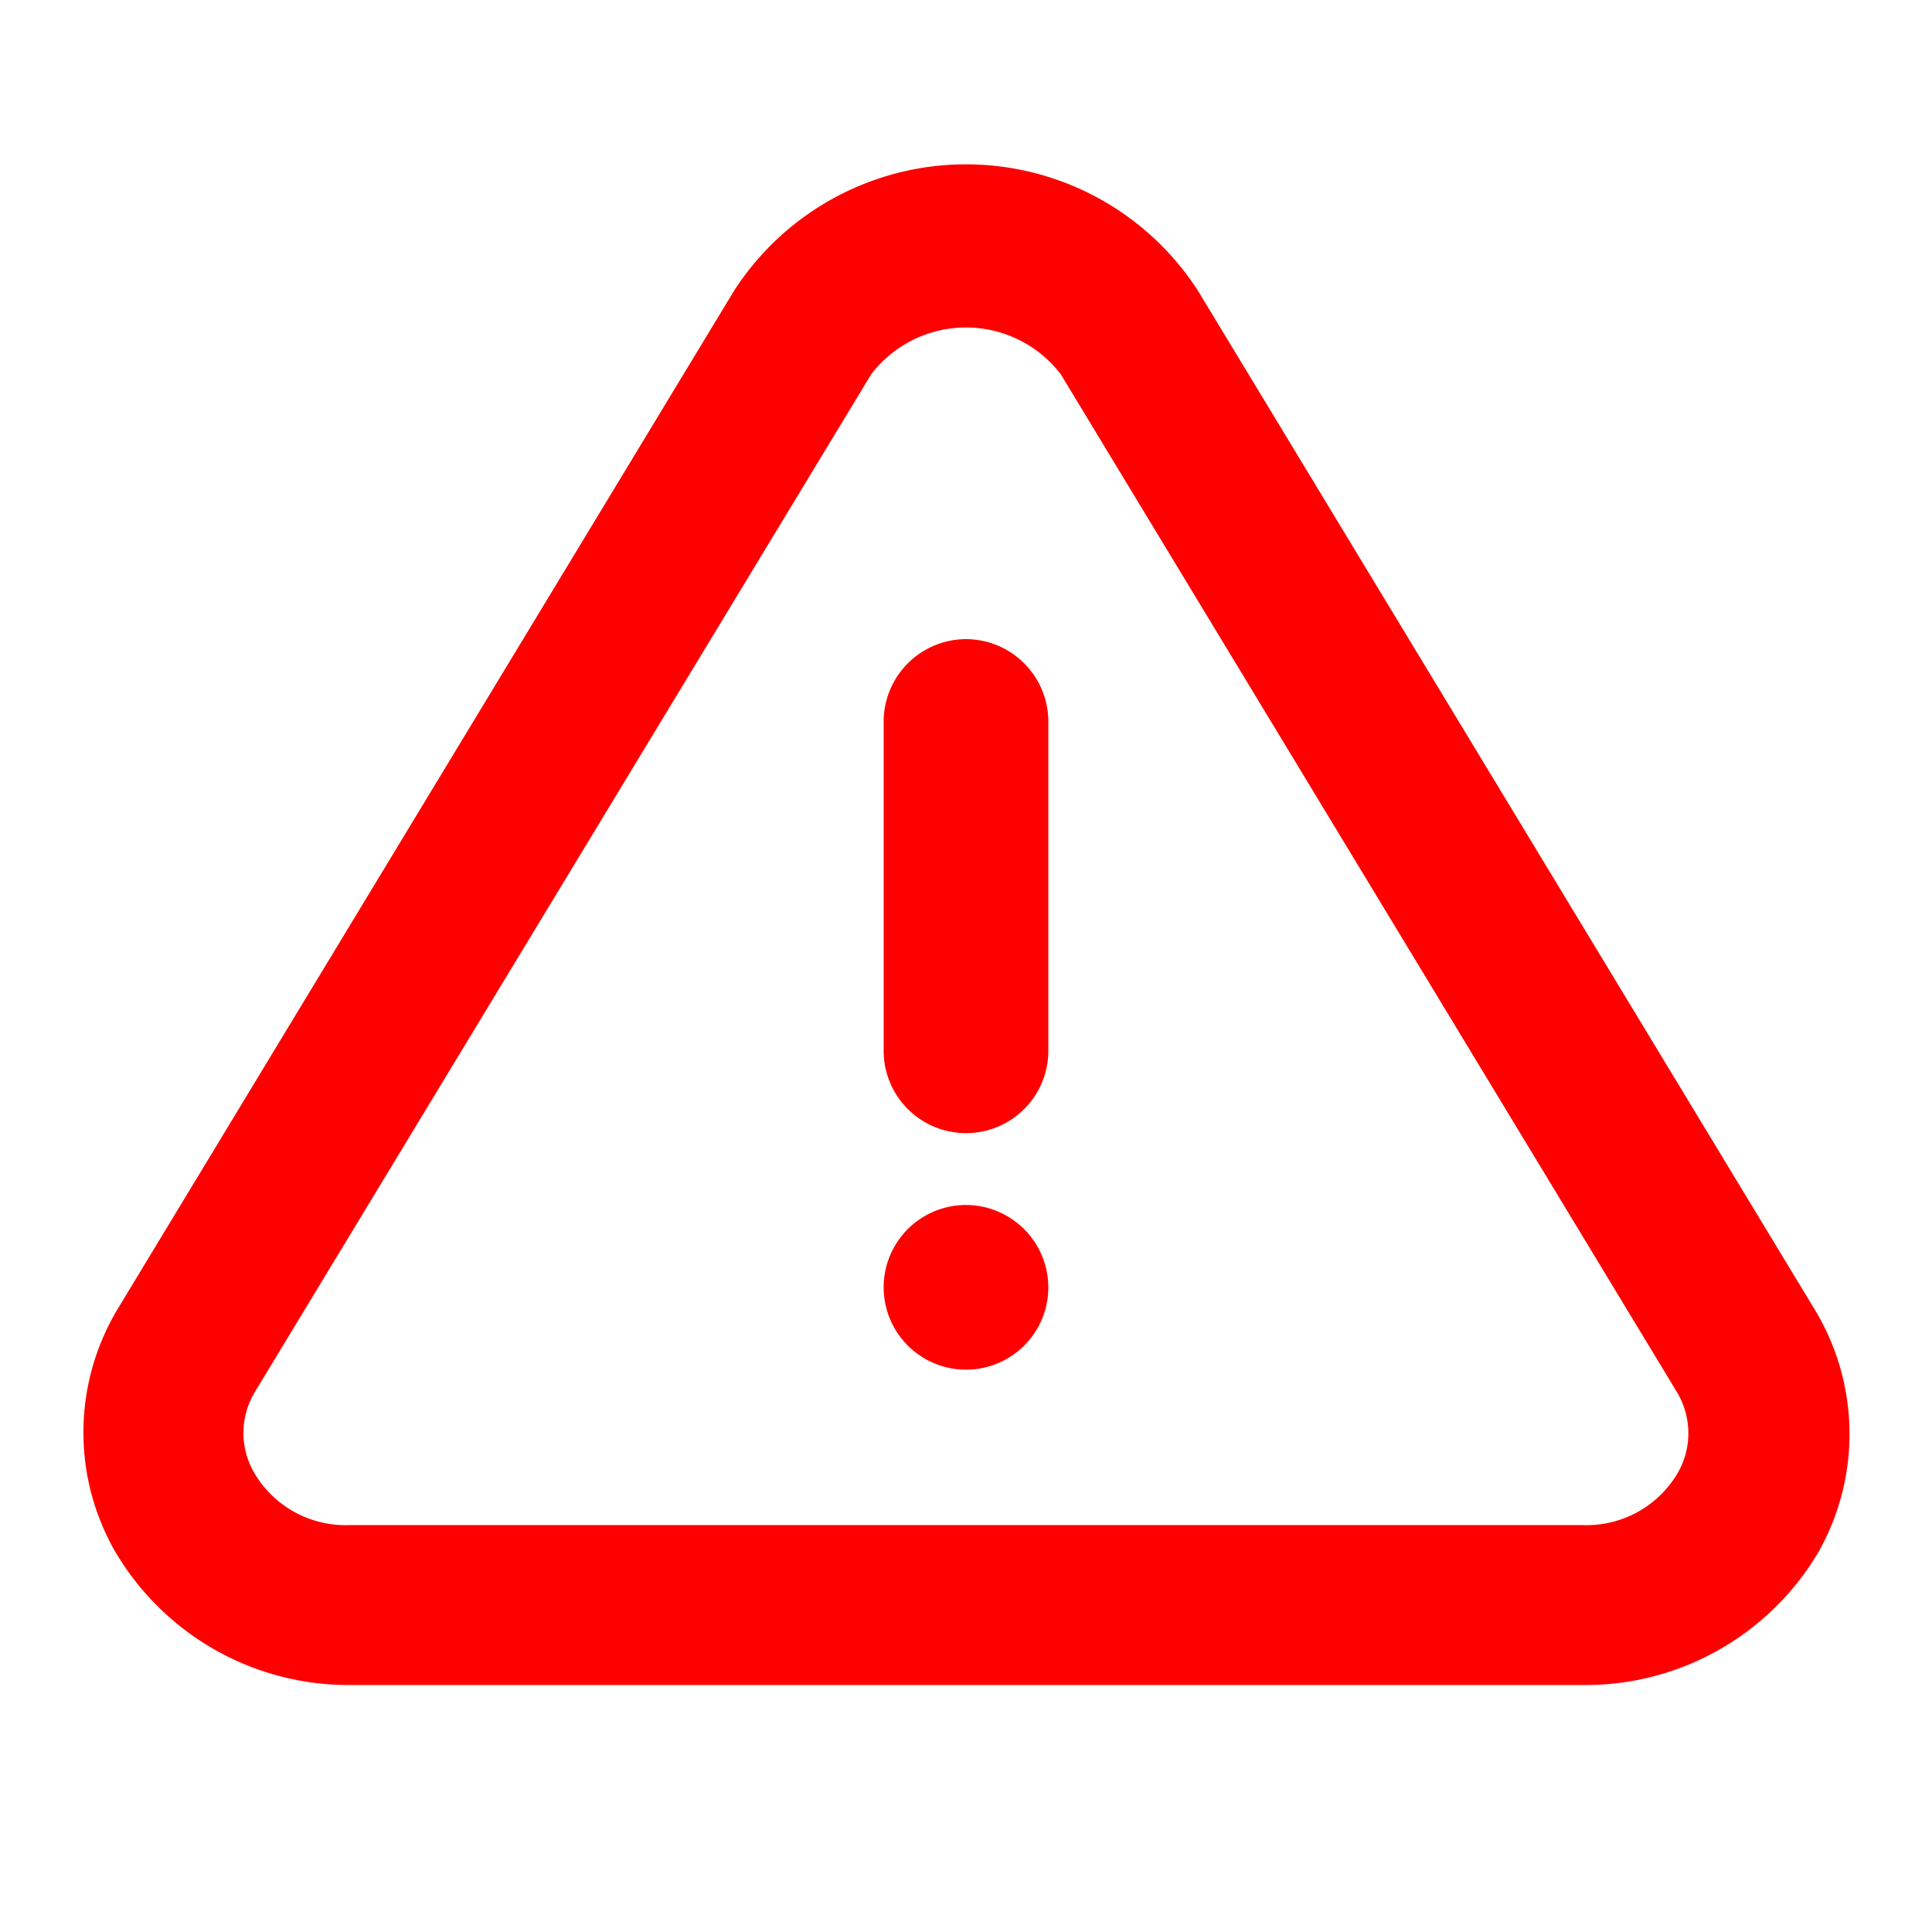 <svg id="Group_2" data-name="Group 2" xmlns="http://www.w3.org/2000/svg" width="63" height="63" viewBox="0 0 63 63">
  <g id="Group_1" data-name="Group 1" transform="translate(63) rotate(90)" opacity="0">
    <path id="Path_1" data-name="Path 1" d="M0,0H63V63H0Z" fill="red"/>
  </g>
  <path id="Path_2" data-name="Path 2" d="M58.469,41.316,38.377,8.126a9,9,0,0,0-15.141,0L3.144,41.316a7.814,7.814,0,0,0-.131,7.828,8.826,8.826,0,0,0,7.7,4.436H50.9a8.82,8.82,0,0,0,7.7-4.331A7.82,7.82,0,0,0,58.469,41.316Zm-4.453,5.349a3.453,3.453,0,0,1-3.117,1.7H10.715a3.453,3.453,0,0,1-3.117-1.7,2.583,2.583,0,0,1,0-2.609L27.715,10.839a3.893,3.893,0,0,1,6.182,0l20.092,33.19A2.6,2.6,0,0,1,54.015,46.665Z" transform="translate(0.694 1.366)" fill="red"/>
  <path id="Path_3" data-name="Path 3" d="M27.37,32.685A2.685,2.685,0,1,1,24.685,30,2.693,2.693,0,0,1,27.37,32.685Z" transform="translate(6.815 9.293)" fill="red"/>
  <path id="Path_4" data-name="Path 4" d="M24.685,16A2.693,2.693,0,0,0,22,18.685V29.424a2.685,2.685,0,1,0,5.37,0V18.685A2.693,2.693,0,0,0,24.685,16Z" transform="translate(6.815 4.841)" fill="red"/>
  <path id="Path_5" data-name="Path 5" d="M0,0H63V63H0Z" fill="none"/>
</svg>
